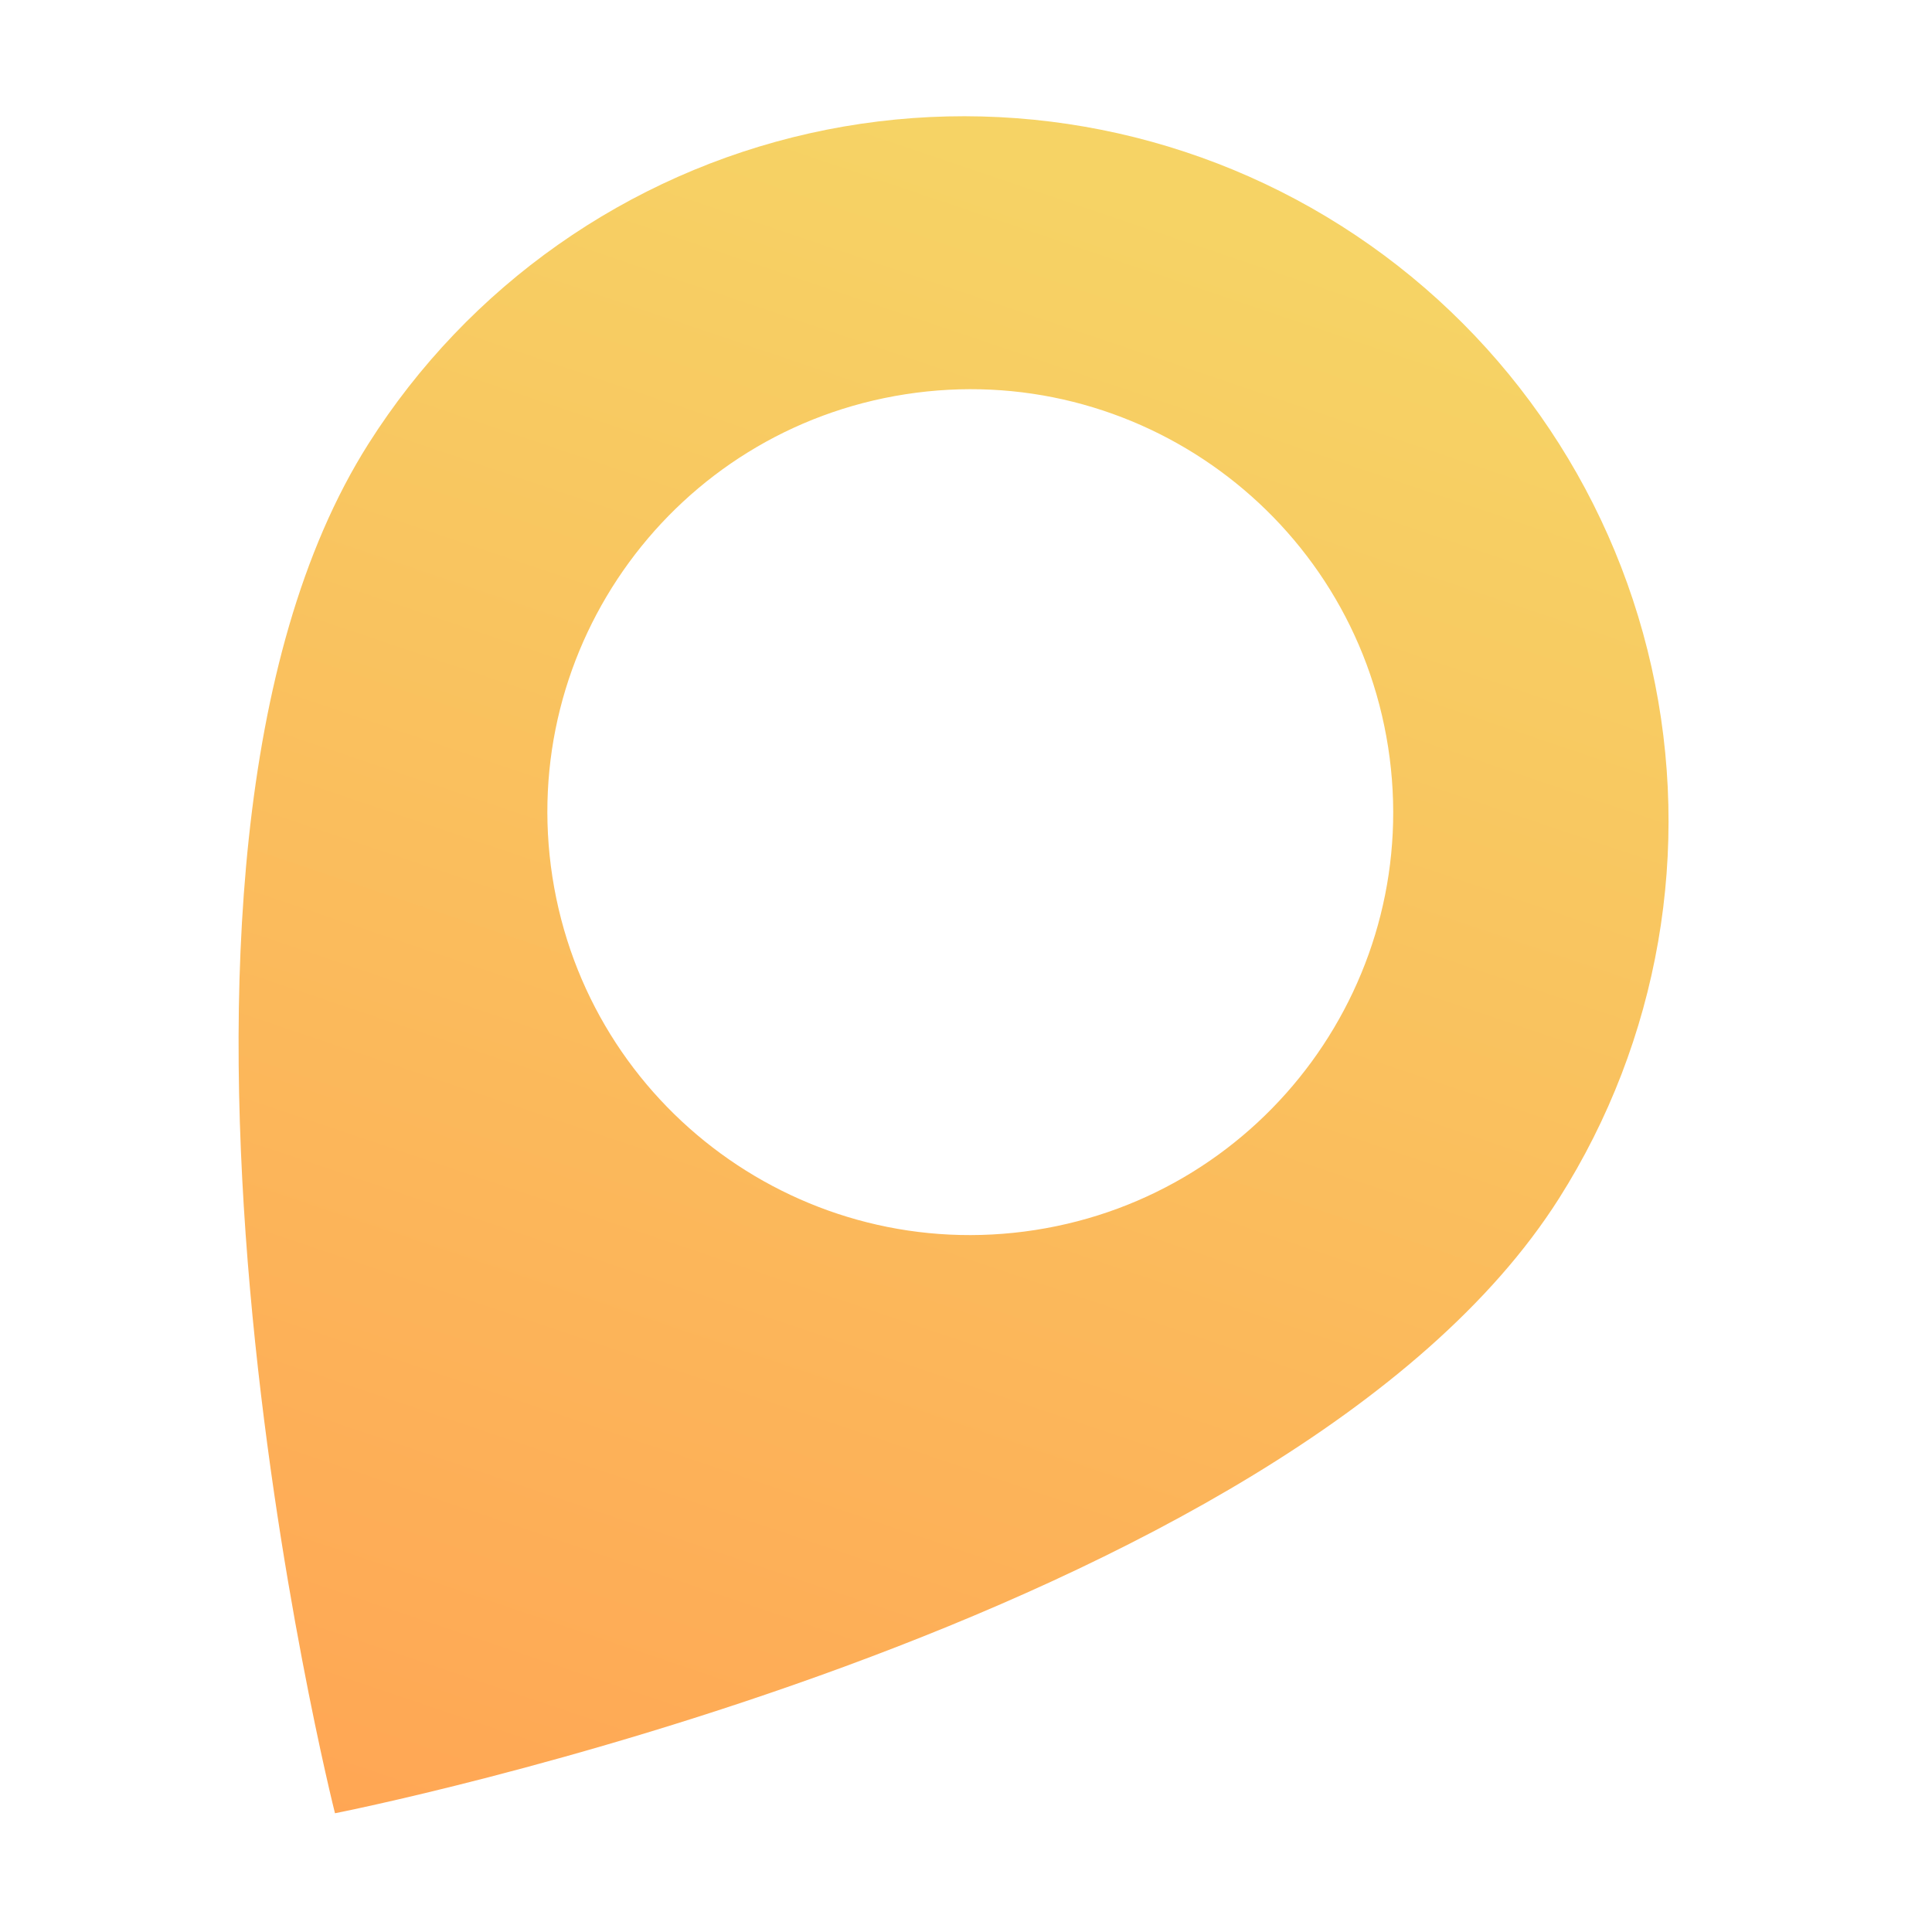 <svg width="80" height="80" viewBox="0 0 80 80" fill="none" xmlns="http://www.w3.org/2000/svg">
<path fill-rule="evenodd" clip-rule="evenodd" d="M15.258 18.375C4.026 36.099 13.871 75.083 13.871 75.083C13.871 75.083 53.325 67.345 64.557 49.621C68.701 43.083 70.077 35.167 68.384 27.614C66.691 20.061 62.067 13.49 55.53 9.347C48.992 5.203 41.077 3.827 33.524 5.52C25.972 7.213 19.401 11.837 15.258 18.375ZM42.86 50.933C33.304 52.415 24.356 45.868 22.874 36.312C21.393 26.755 27.939 17.806 37.495 16.325C47.051 14.843 55.999 21.389 57.481 30.946C58.962 40.503 52.416 49.451 42.86 50.933Z" fill="url(#paint0_linear_1064_13322)"/>
<defs>
<linearGradient id="paint0_linear_1064_13322" x1="38.806" y1="5.664" x2="15.073" y2="75.816" gradientUnits="userSpaceOnUse">
<stop stop-color="#F6D365"/>
<stop offset="1" stop-color="#FFA654"/>
</linearGradient>
</defs>
</svg>
